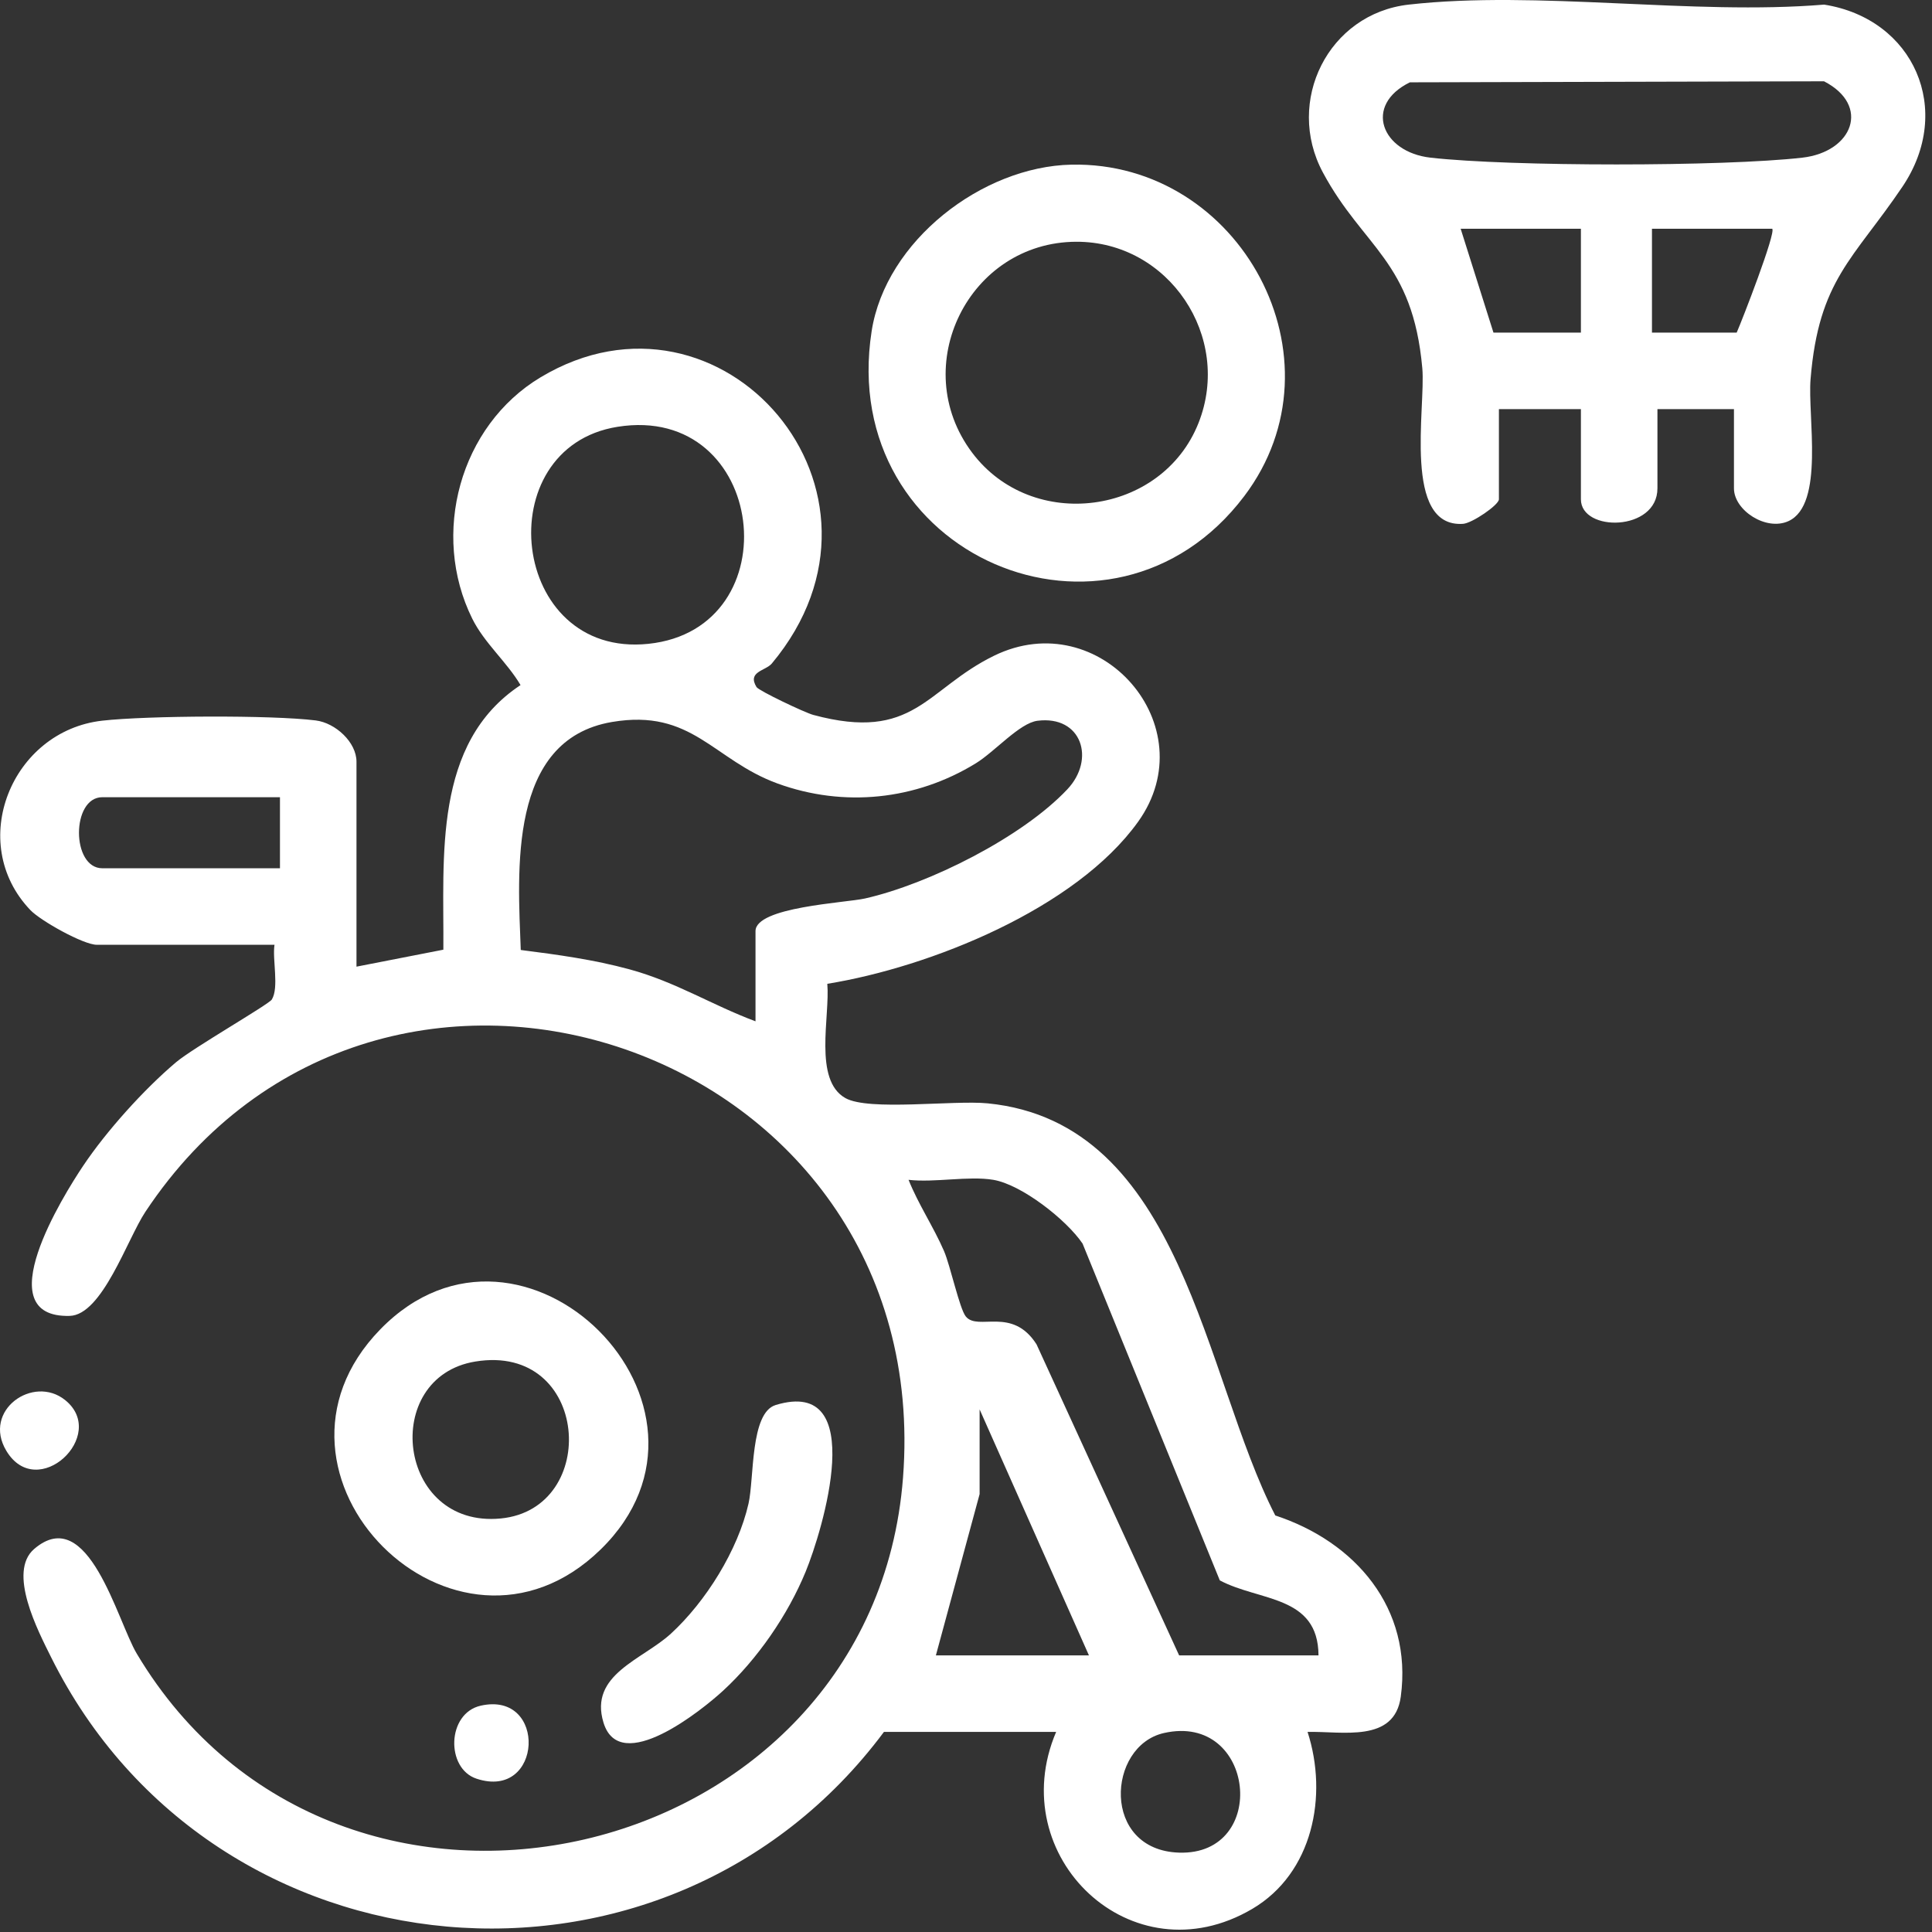 <svg width="262" height="262" viewBox="0 0 262 262" fill="none" xmlns="http://www.w3.org/2000/svg">
<rect x="0" y="0" width="262" height="262" fill="#333333" stroke="none"/>
<path d="M157.836 235.018C150.102 236.771 149.323 250.894 159.893 251.237C172.185 251.636 170.229 232.209 157.836 235.018ZM147.671 224.486L132.846 191.13V202.619L126.916 224.486H147.671ZM134.699 159.997C131.337 159.436 126.74 160.406 123.21 159.997C124.541 163.327 126.581 166.343 128.015 169.646C128.878 171.634 130.124 177.505 130.982 178.54C132.642 180.542 137.251 177.118 140.562 182.302L159.902 224.486H178.804C178.75 216.295 170.79 217.182 165.419 214.317L146.808 168.644C144.609 165.398 138.535 160.638 134.699 159.997ZM37.966 108.11H13.875C9.655 108.11 9.655 117.746 13.875 117.746H37.966V108.11ZM102.455 138.501V126.27C102.455 122.988 114.664 122.44 117.301 121.844C125.976 119.886 138.638 113.528 144.745 107.037C148.598 102.941 146.683 96.987 140.694 97.744C138.264 98.051 134.911 101.93 132.329 103.515C124.214 108.499 114.433 109.533 105.43 106.247C96.716 103.066 93.864 96.061 82.987 97.909C68.848 100.312 70.228 118.151 70.621 128.828C75.596 129.462 80.548 130.136 85.403 131.463C91.666 133.174 96.529 136.289 102.455 138.501ZM83.728 57.882C66.112 60.707 69.105 89.268 87.92 87.311C107.478 85.277 104.018 54.628 83.728 57.882ZM48.343 131.089L60.124 128.788C60.223 116.256 58.676 100.778 70.591 92.905C68.722 89.744 65.689 87.224 64.039 83.89C58.366 72.431 62.36 57.732 73.309 51.166C97.862 36.444 124.119 66.688 104.672 89.973C103.825 90.989 101.301 91.057 102.591 93.173C102.899 93.677 109.137 96.639 110.281 96.948C123.991 100.647 125.526 93.467 134.792 88.93C149.177 81.886 163.611 98.501 154.338 111.441C145.88 123.245 126.108 131.162 112.191 133.415C112.581 137.801 110.274 146.462 114.649 148.915C117.833 150.701 129.306 149.166 133.951 149.627C160.421 152.252 163.185 186.551 172.944 205.515C183.797 209.076 191.582 218.088 189.961 230.086C189.107 236.409 182.013 234.747 177.32 234.867C180.122 243.52 178.038 254.029 169.818 258.867C153.479 268.485 136.019 251.764 143.224 234.864H119.874C90.383 274.456 28.979 269.039 6.937 224.753C5.151 221.165 0.987 213.19 4.634 210.057C11.963 203.763 15.89 219.799 18.55 224.259C45.966 270.24 118.372 253.4 122.459 200.387C126.981 141.738 51.68 116.138 19.708 164.347C17.258 168.041 13.865 178.335 9.448 178.45C-1.816 178.744 8.608 162.09 11.26 158.123C14.425 153.39 19.517 147.733 23.873 144.052C26.153 142.125 36.46 136.209 36.863 135.545C37.863 133.9 36.916 130.14 37.225 128.123H13.134C11.311 128.123 5.513 124.873 4.124 123.422C-4.615 114.291 1.576 99.112 13.873 97.73C19.977 97.044 36.809 96.949 42.814 97.699C45.507 98.036 48.343 100.662 48.343 103.292V131.089Z" fill="white"/>
<path d="M64.458 184.639C51.549 186.751 53.824 207.275 67.898 205.922C81.445 204.619 79.976 182.1 64.458 184.639ZM81.439 210.139C61.767 229.298 32.414 199.947 51.573 180.273C70.941 160.384 101.328 190.77 81.439 210.139Z" fill="white"/>
<path d="M65.192 231.308C74.261 229.27 73.631 244.203 64.611 241.206C60.434 239.817 60.584 232.343 65.192 231.308Z" fill="white"/>
<path d="M105.189 190.536C117.934 186.653 111.508 207.646 109.258 213.13C106.849 219.005 102.701 225.016 98.017 229.315C95.237 231.865 84.076 240.911 81.841 233.607C79.844 227.079 87.116 225.09 90.983 221.54C95.717 217.193 100.073 210.221 101.509 203.898C102.289 200.461 101.719 191.593 105.189 190.536Z" fill="white"/>
<path d="M8.841 189.871C14.734 194.63 5.059 203.76 0.856 196.74C-2.434 191.246 4.522 186.383 8.841 189.871Z" fill="white"/>
<path d="M240.332 31.019H224.024V45.103H235.514C236.223 43.502 240.874 31.535 240.332 31.019ZM214.388 31.019H198.081L202.528 45.103H214.388V31.019ZM191.197 11.164C184.872 14.261 187.333 20.631 194.004 21.382C204.82 22.601 233.604 22.61 244.408 21.382C251.255 20.604 253.717 14.303 247.355 11.024L191.197 11.164ZM235.143 55.48H224.766V66.228C224.766 72.104 214.388 72.191 214.388 67.711V55.48H203.269V67.711C203.269 68.473 199.636 70.96 198.398 71.04C190.178 71.572 193.358 55.283 192.88 49.933C191.579 35.359 184.874 33.597 179.397 23.388C174.225 13.748 180.131 1.853 191.036 0.625C208.515 -1.343 229.514 2.1 247.376 0.625C259.557 2.552 265.004 14.928 257.987 25.325C251.353 35.154 246.633 37.922 245.532 51.415C245.12 56.469 247.455 68.416 242.537 70.668C239.502 72.058 235.143 69.206 235.143 66.228V55.48Z" fill="white"/>
<path d="M145.948 32.785C131.389 32.836 123.061 49.661 131.803 61.347C139.964 72.256 157.566 69.895 162.531 57.363C167.156 45.686 158.498 32.741 145.948 32.785ZM145.289 22.329C168.22 21.849 182.765 48.716 168.738 67.276C150.707 91.135 113.45 75.467 118.204 44.91C120.109 32.667 133.186 22.582 145.289 22.329Z" fill="white"/>
</svg>
